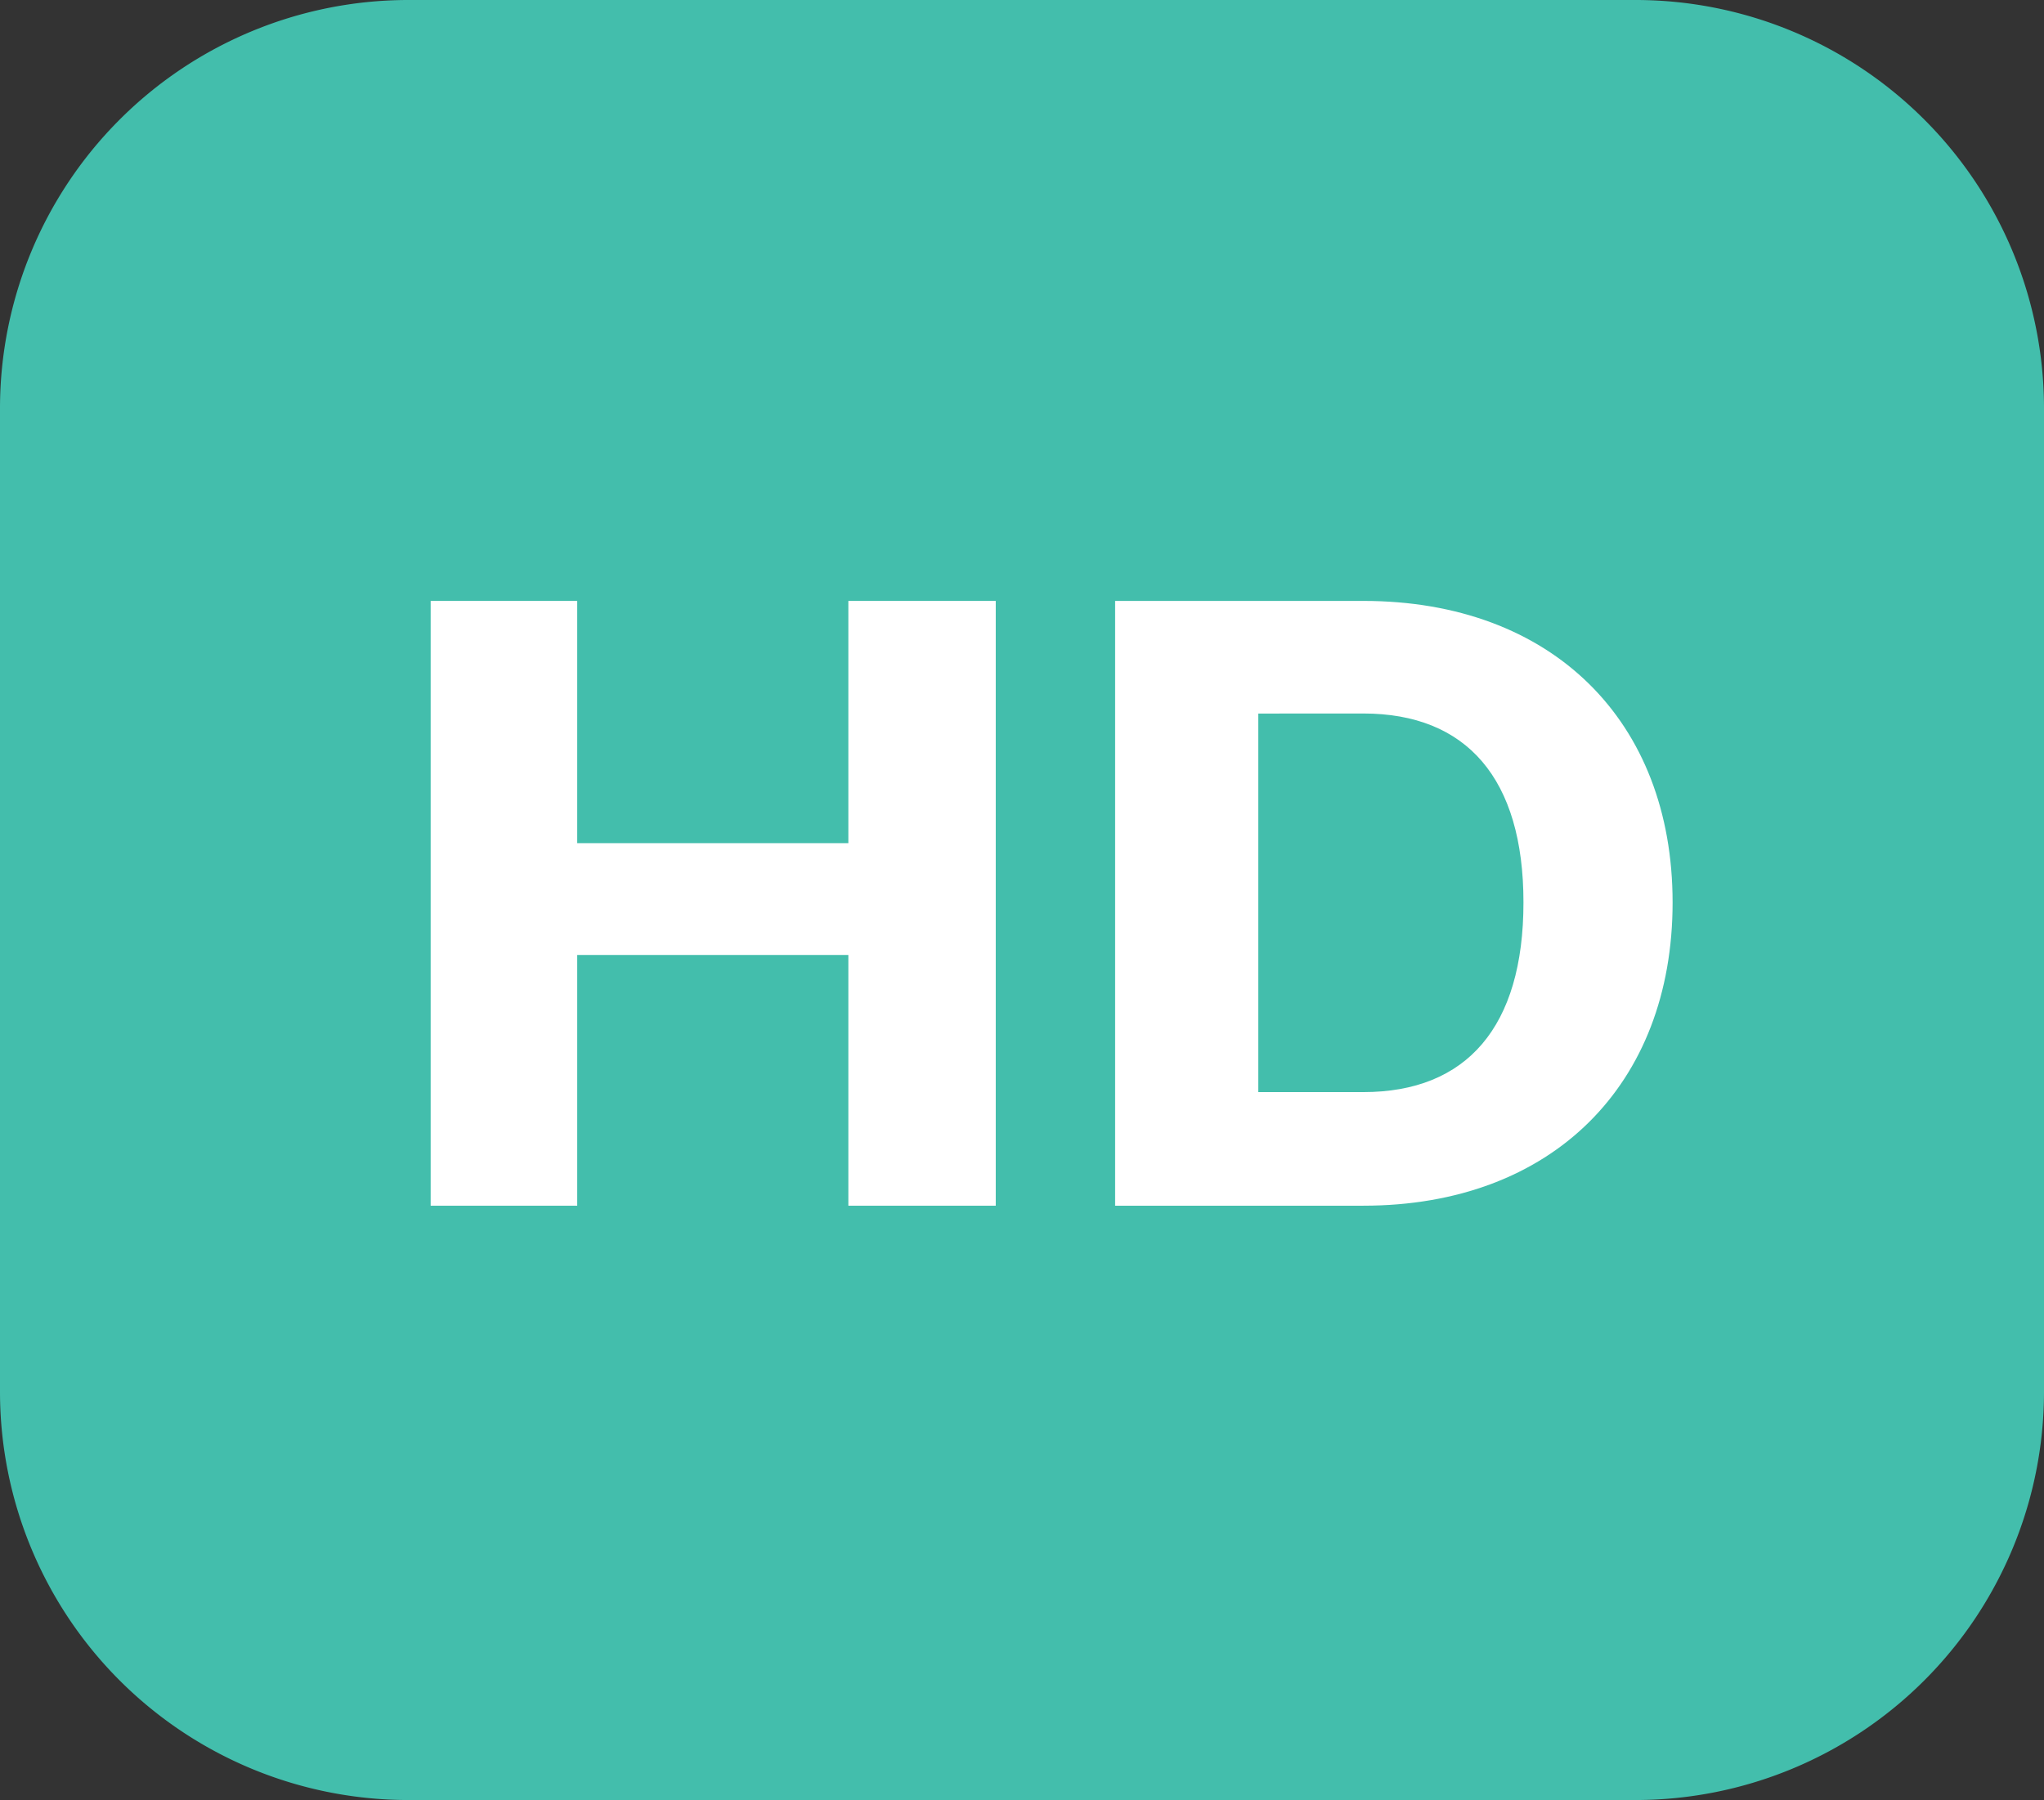 <svg xmlns="http://www.w3.org/2000/svg" width="70.72" height="62.29" viewBox="0 0 70.72 62.29"><rect x="0" y="0" width="70.72" height="62.29" fill="#333333" stroke="none"/><defs><style>.a{fill:#43beac;}.b{fill:#fff;}</style></defs><g transform="translate(-128.817 -801.609)"><g transform="translate(128.817 801.609)"><path class="a" d="M185.462,801.609h-42.57a14.133,14.133,0,0,0-14.075,14.111v34.072A14.132,14.132,0,0,0,142.892,863.9h42.551a14.136,14.136,0,0,0,14.094-14.107V815.72A14.133,14.133,0,0,0,185.462,801.609Z" transform="translate(-128.817 -801.609)"/></g><g transform="translate(143.714 822.404)"><path class="b" d="M136.6,812.441h5.07v8.383h9.381v-8.383h5.1V833.37h-5.1v-8.677h-9.381v8.677H136.6Z" transform="translate(-136.596 -812.441)"/><path class="b" d="M168.226,822.876c0,6.3-4.163,10.494-10.7,10.494h-8.588V812.441h8.588C164.063,812.441,168.226,816.6,168.226,822.876Zm-14.334-6.537v13.1h3.633c3.577,0,5.541-2.257,5.541-6.565,0-4.28-1.963-6.537-5.541-6.537Z" transform="translate(-125.253 -812.441)"/></g></g></svg>
